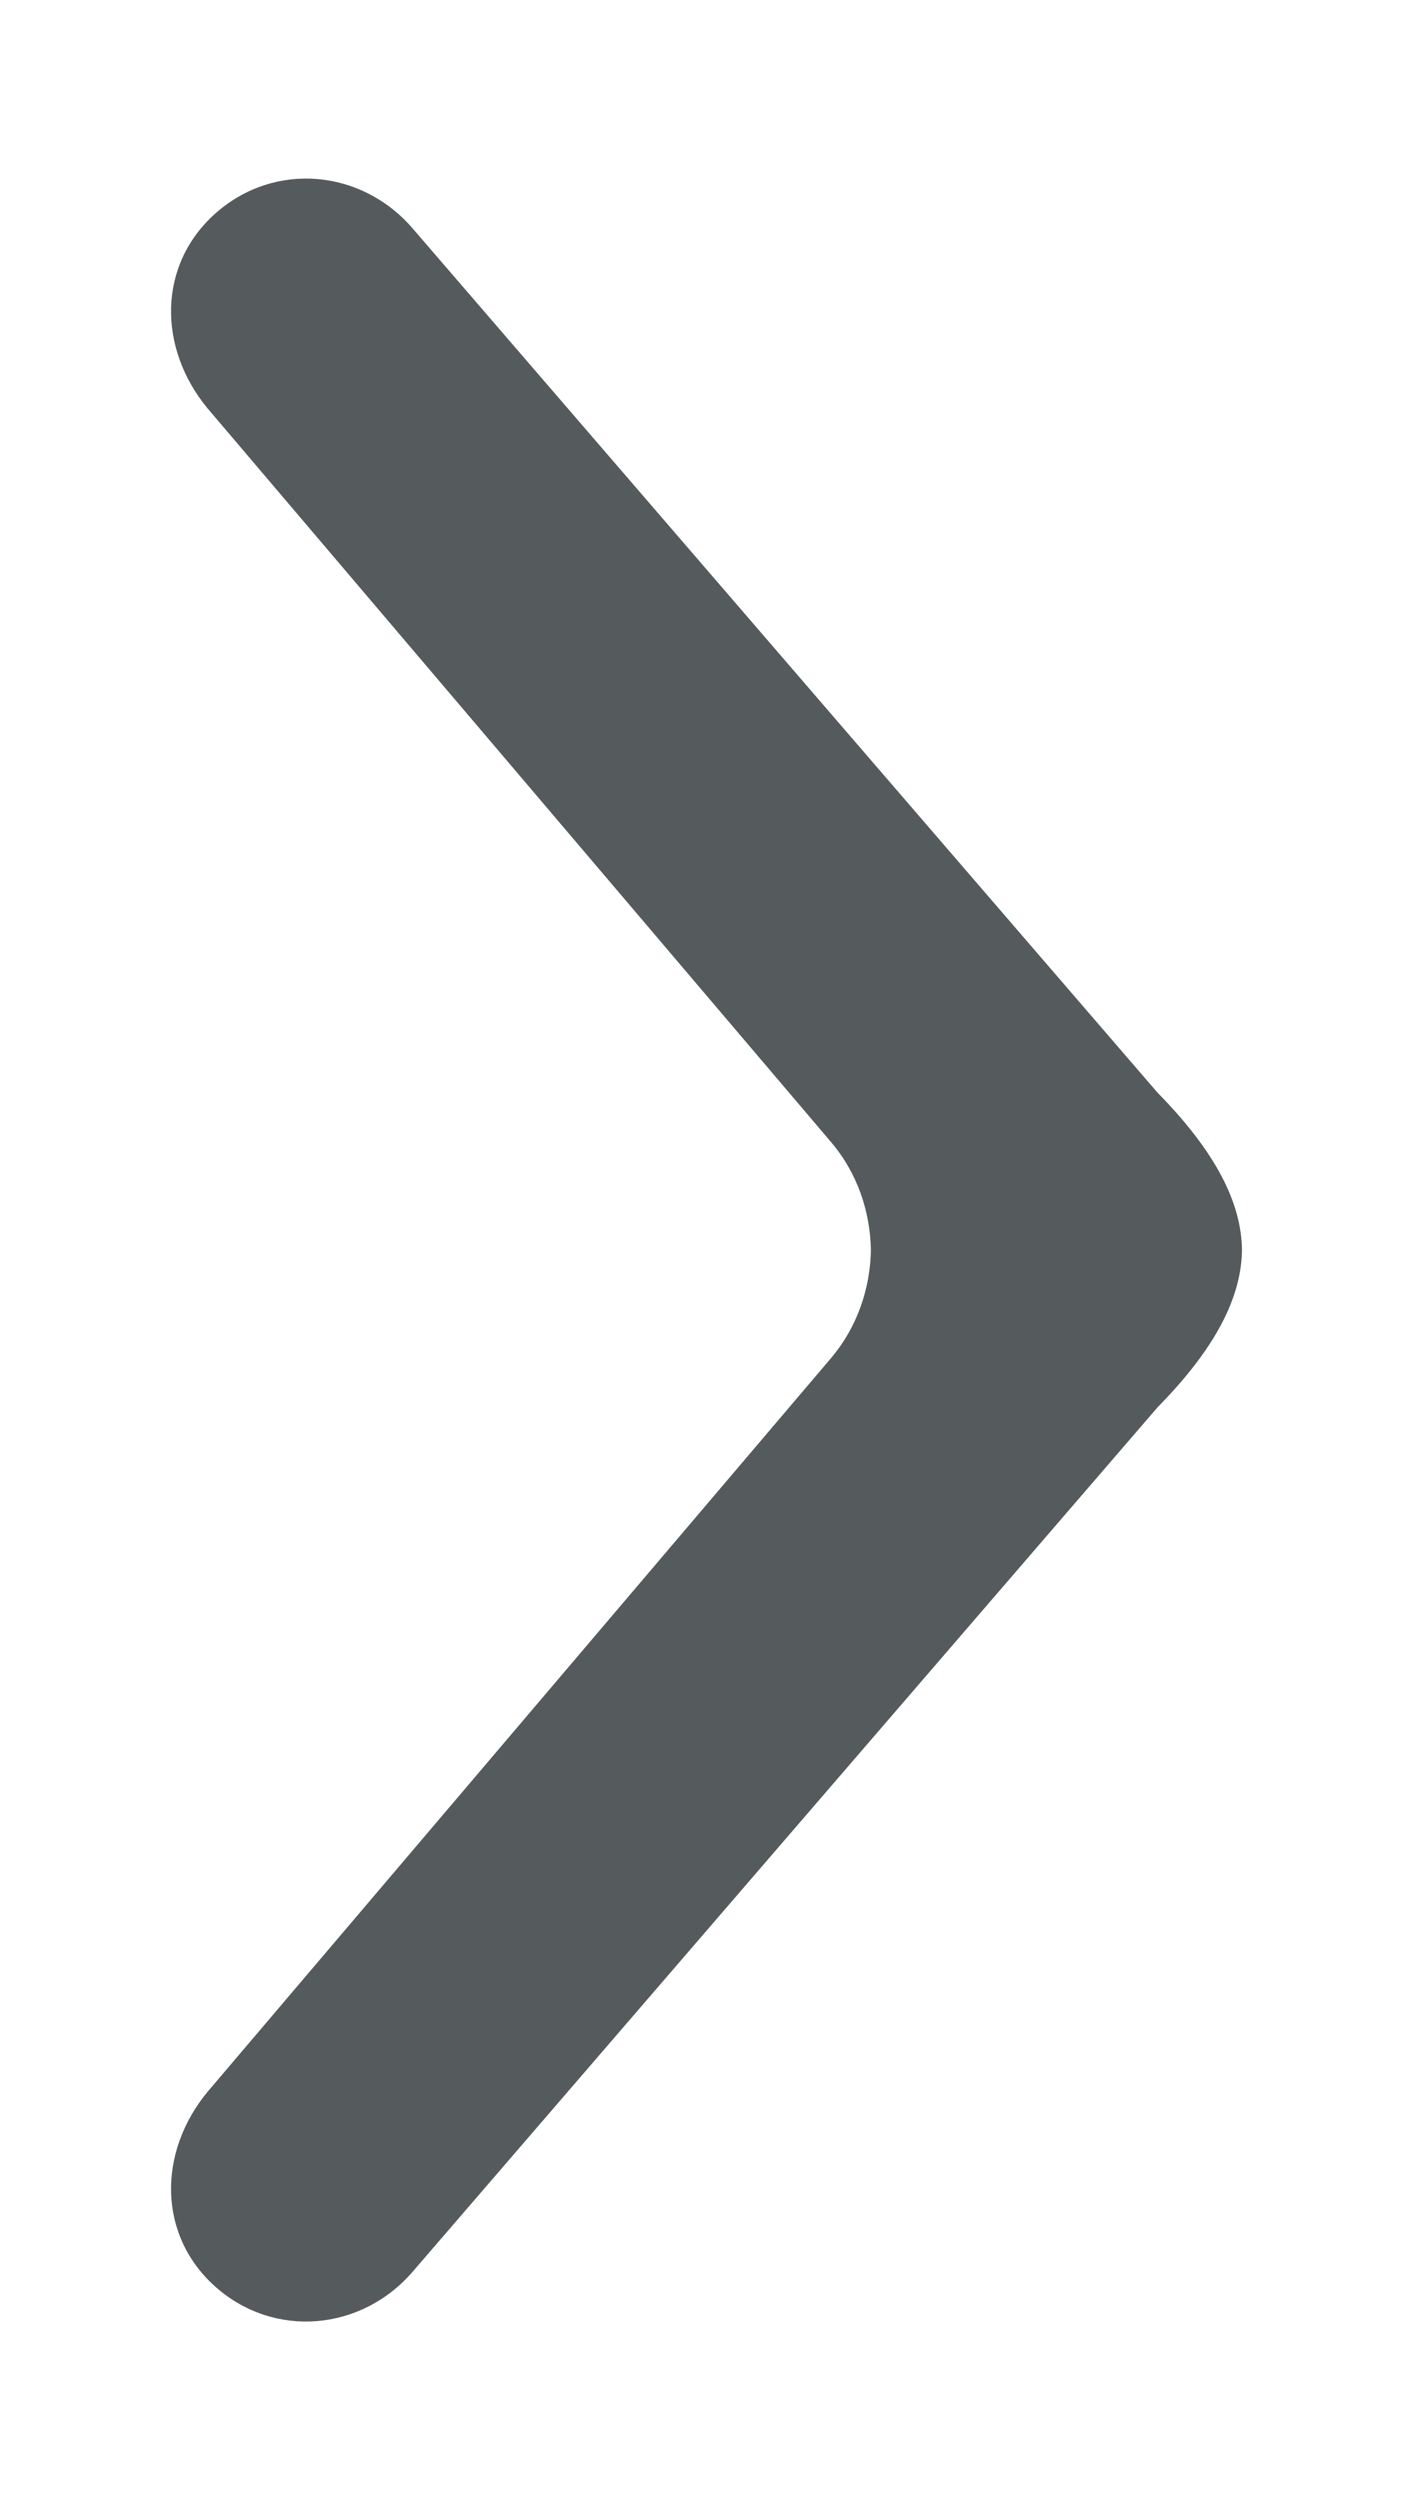 <?xml version="1.0" encoding="utf-8"?>
<!-- Generator: Adobe Illustrator 22.0.0, SVG Export Plug-In . SVG Version: 6.00 Build 0)  -->
<svg version="1.1" id="sli-pfeil-rechts_1_" xmlns="http://www.w3.org/2000/svg" xmlns:xlink="http://www.w3.org/1999/xlink"
	 x="0px" y="0px" viewBox="0 0 8 14" enable-background="new 0 0 8 14" xml:space="preserve">
<path id="sli-pfeil-rechts-element" fill-rule="evenodd" clip-rule="evenodd" fill="#555B5D" d="M6.484,6.118L2.315,1.283
	C2.028,0.946,1.538,0.902,1.208,1.194C0.882,1.483,0.884,1.949,1.162,2.286l3.494,4.11C4.803,6.569,4.875,6.784,4.879,7
	C4.875,7.216,4.803,7.431,4.656,7.605l-3.494,4.11c-0.278,0.337-0.28,0.803,0.046,1.092c0.33,0.292,0.82,0.247,1.107-0.089
	l4.169-4.836C6.818,7.542,6.954,7.26,6.958,7C6.954,6.74,6.818,6.458,6.484,6.118z"/>
</svg>
